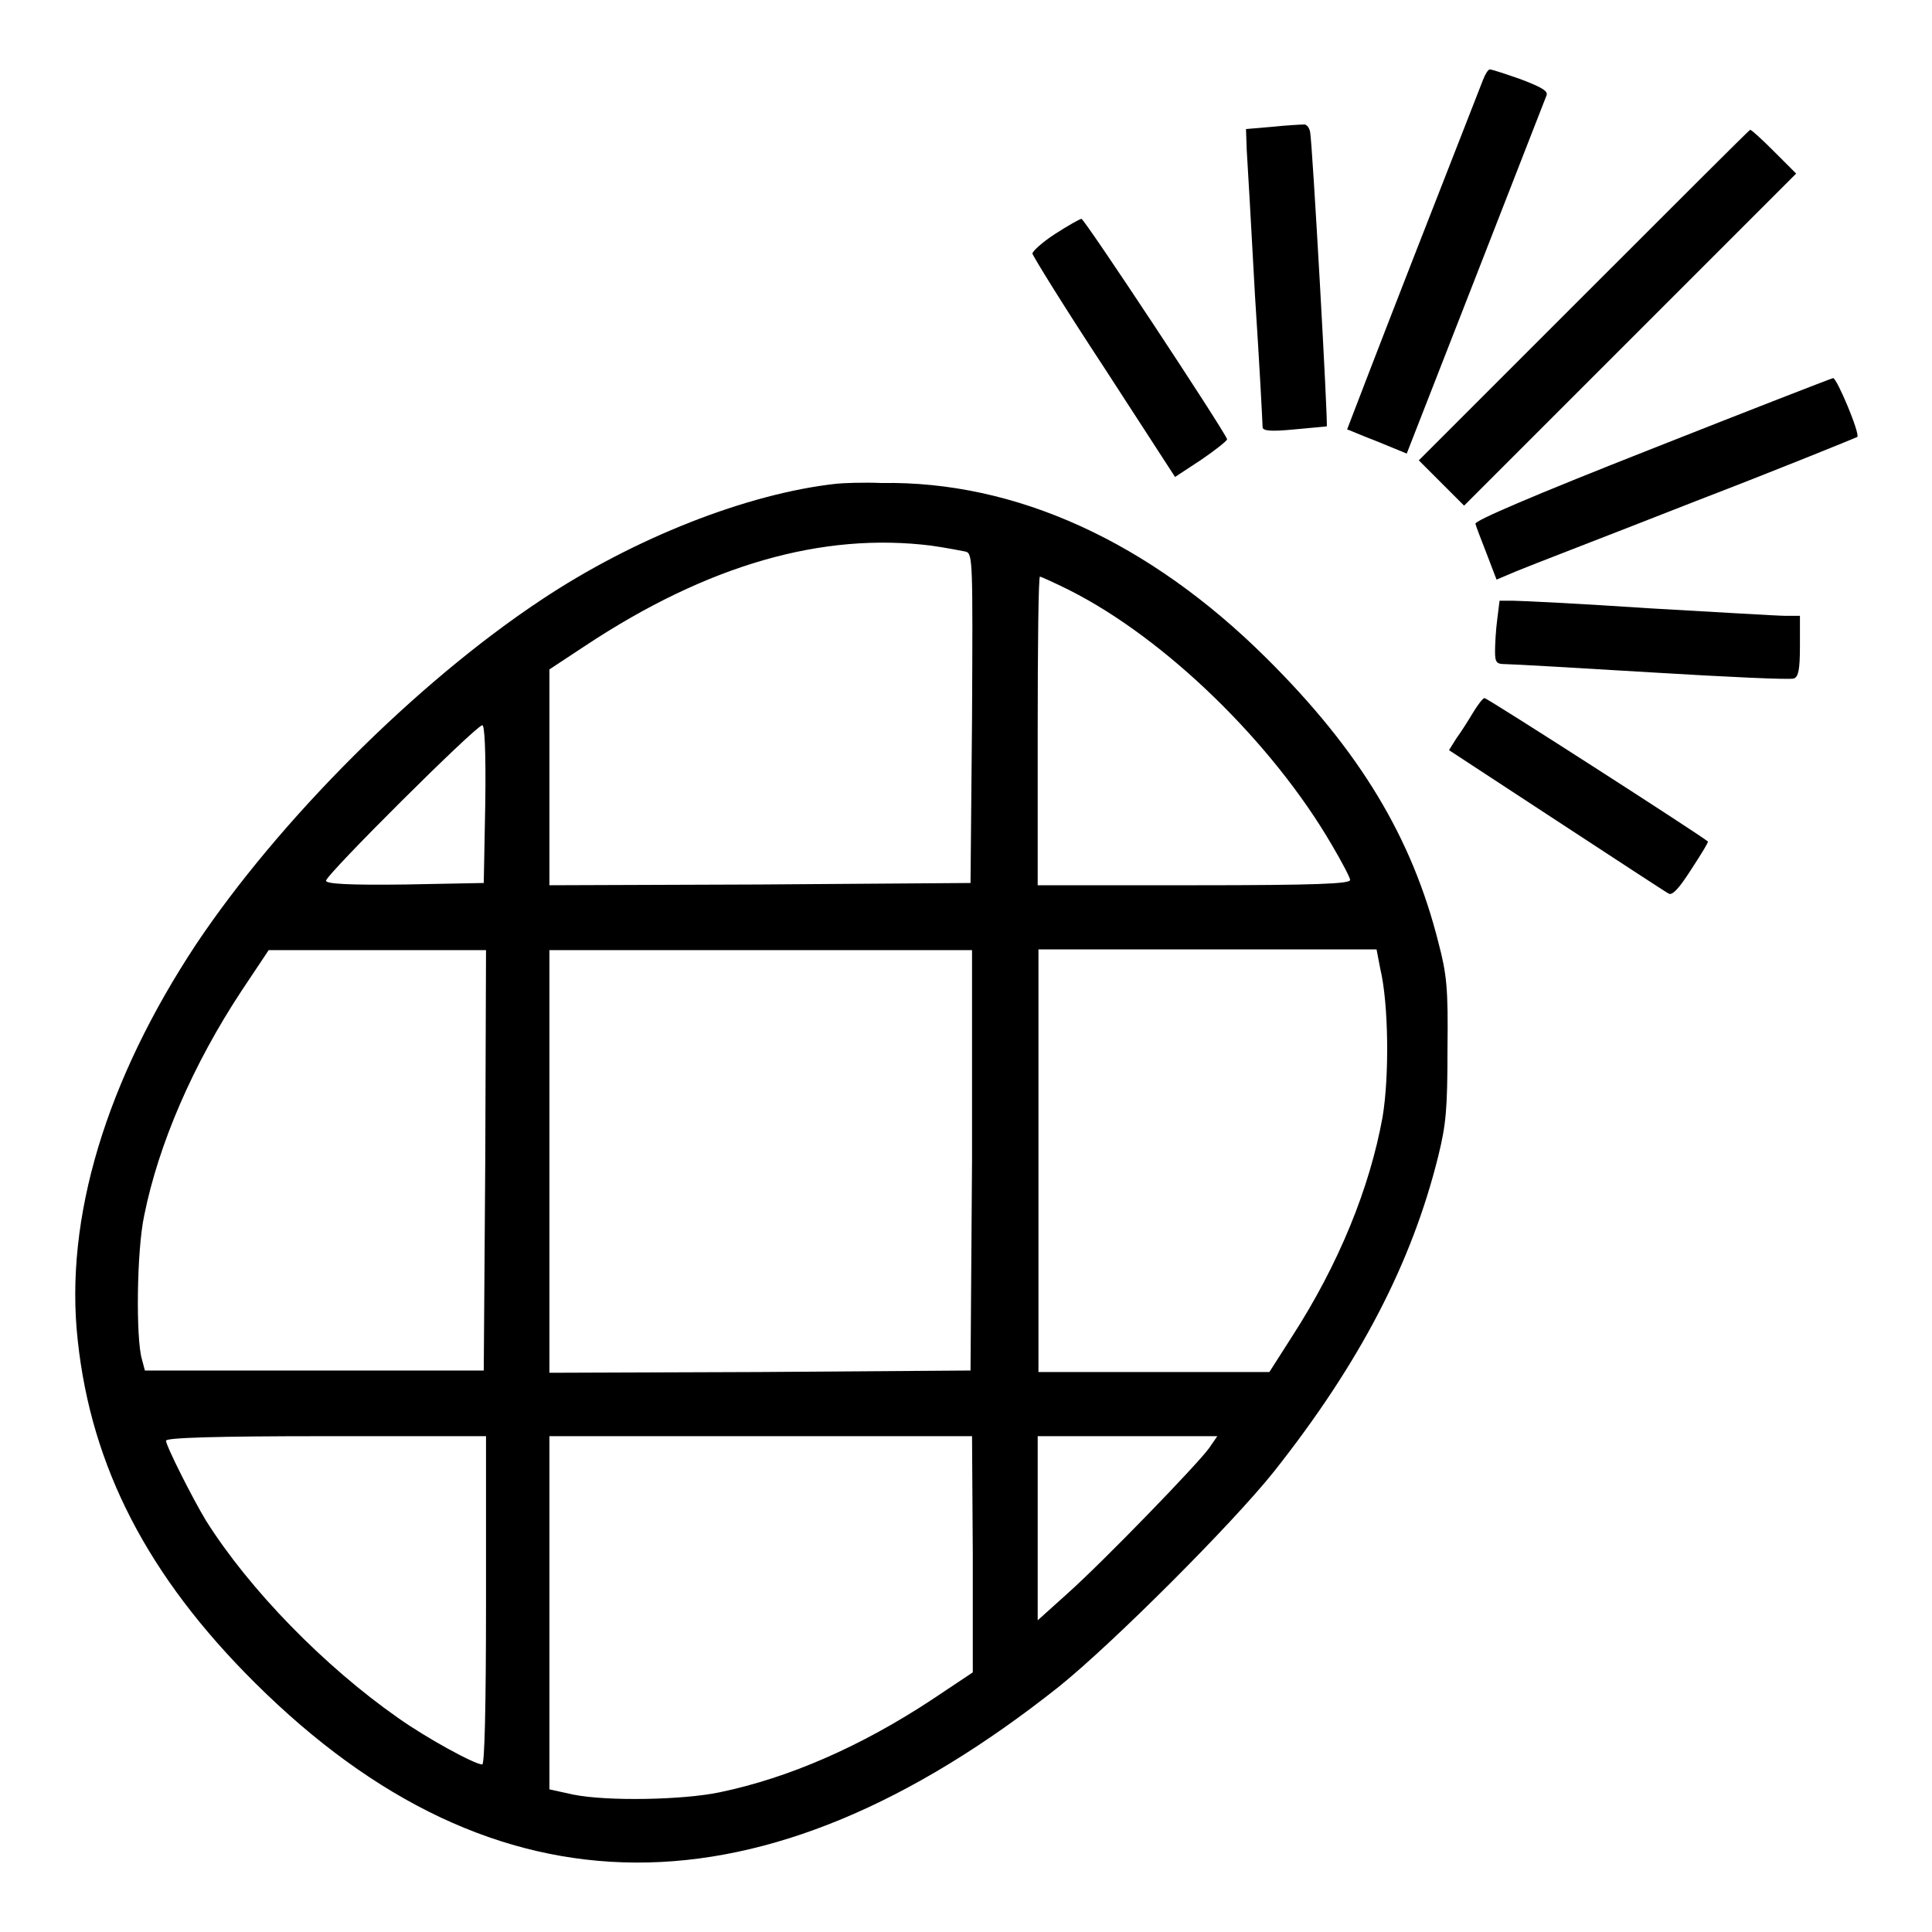<?xml version="1.0" encoding="utf-8"?>
<!-- Svg Vector Icons : http://www.onlinewebfonts.com/icon -->
<!DOCTYPE svg PUBLIC "-//W3C//DTD SVG 1.1//EN" "http://www.w3.org/Graphics/SVG/1.1/DTD/svg11.dtd">
<svg version="1.1" xmlns="http://www.w3.org/2000/svg" xmlns:xlink="http://www.w3.org/1999/xlink" x="0px" y="0px" viewBox="0 0 256 256" enable-background="new 0 0 256 256" xml:space="preserve">
<g><g><g><path fill="#000000" d="M196.5,10.6c-0.3,0.8-4.5,11.5-9.3,23.8c-4.8,12.3-8.7,22.5-8.7,22.5c0.1,0,1.9,0.8,4,1.6l3.9,1.6l9.1-23.3c5-12.8,9.2-23.6,9.4-24.1c0.3-0.6-0.5-1.1-3.4-2.2c-2-0.7-3.8-1.3-4.1-1.3C197.2,9.2,196.8,9.8,196.5,10.6z"/><path fill="#000000" d="M168.6,16.8l-3.5,0.3l0.1,2.8c0.1,1.5,0.6,10.2,1.1,19.4c0.6,9.1,1,16.9,1,17.3c0,0.5,1.1,0.6,4.2,0.3c2.3-0.2,4.2-0.4,4.3-0.4c0.2-0.2-1.9-37.5-2.2-39c-0.1-0.6-0.5-1.1-0.9-1C172.4,16.5,170.5,16.6,168.6,16.8z"/><path fill="#000000" d="M209.8,39.2L188,61l3,3l3,3l22-22l22-22l-2.9-2.9c-1.6-1.6-3-2.9-3.2-2.9C231.7,17.3,221.8,27.2,209.8,39.2z"/><path fill="#000000" d="M139.8,31c-1.7,1.1-3,2.3-3,2.6c0.1,0.4,4.3,7.2,9.5,15.1l9.4,14.5l3.5-2.3c1.9-1.3,3.4-2.5,3.4-2.7C162,56.7,143.7,29,143.3,29C143.1,29,141.5,29.9,139.8,31z"/><path fill="#000000" d="M218.8,59.5c-16,6.3-23.4,9.5-23.3,9.9c0.1,0.4,0.8,2.2,1.5,4l1.3,3.4l2.6-1.1c1.4-0.6,12.1-4.7,23.8-9.3c11.7-4.5,21.2-8.4,21.4-8.5c0.4-0.4-2.7-7.8-3.2-7.8C242.5,50.2,231.7,54.4,218.8,59.5z"/><path fill="#000000" d="M110.8,64.1C99,65.4,84,71.3,71.7,79.5C55.1,90.5,36.9,108.8,26,125.1c-11.9,18-17.5,36.3-15.7,52.5c1.8,16.8,9.3,31.3,23.5,45.4c31.8,31.6,67.2,31.7,106.5,0.5c7.1-5.7,23-21.6,28.5-28.5c11.4-14.4,18.3-27.7,21.8-41.9c1-4.1,1.2-6.1,1.2-14.1c0.1-8.1-0.1-9.9-1.2-14.1c-3.5-13.9-10.4-25.4-22.8-37.7c-15.5-15.4-33.2-23.5-51-23.2C114.5,63.9,111.7,64,110.8,64.1z M123.4,72.3c2.1,0.3,4.1,0.7,4.6,0.8c0.9,0.3,0.9,1.5,0.8,22.1l-0.2,21.8l-27.9,0.2l-27.9,0.1v-14.3V88.7l4.7-3.1C93.8,74.8,109,70.5,123.4,72.3z M141.7,78.2c12.7,6.4,26.9,20.2,34.8,33.8c1.3,2.2,2.4,4.3,2.4,4.6c0,0.5-4.3,0.7-20.7,0.7h-20.7V96.8c0-11.3,0.1-20.4,0.3-20.4C137.9,76.4,139.7,77.2,141.7,78.2z M64.3,106.5L64.1,117l-10.4,0.2c-7.8,0.1-10.5-0.1-10.5-0.5c0-0.8,19.9-20.6,20.7-20.6C64.2,96,64.4,99.3,64.3,106.5z M64.3,153.7l-0.2,27.9H41.7H19.2l-0.4-1.5c-0.8-2.7-0.7-14.3,0.3-19c1.9-9.5,6.5-20.1,12.9-29.8l3.6-5.4H50h14.4L64.3,153.7z M128.8,153.7l-0.2,27.9l-27.9,0.2l-27.9,0.1v-28v-28h28h28L128.8,153.7z M182.9,128.4c1.1,4.6,1.2,14.2,0.3,19.6c-1.7,9.4-5.8,19.5-12,29.1l-3,4.7h-15.3h-15.3v-28v-28h22.4h22.4L182.9,128.4z M64.4,212.1c0,14.5-0.2,21.7-0.5,21.7c-1,0-7.4-3.5-11.2-6.2c-9.7-6.8-19.6-16.9-25.4-26.1c-1.7-2.8-5.3-9.9-5.3-10.6c0-0.4,6.7-0.6,21.2-0.6h21.2V212.1z M128.9,206v15.6l-5.4,3.6c-9.4,6.2-19,10.4-28.2,12.3c-4.8,1-14.8,1.2-19.3,0.3l-3.2-0.7v-23.4v-23.4h28h28L128.9,206L128.9,206z M160.2,191.9c-1.6,2.2-14,15-18.7,19.2l-4,3.6v-12.2v-12.2h11.9h11.9L160.2,191.9z"/><path fill="#000000" d="M198.4,82c-0.2,1.5-0.3,3.4-0.3,4.3c0,1.5,0.2,1.7,1.4,1.7c0.8,0,9.5,0.5,19.4,1.1c9.9,0.6,18.4,1,18.8,0.8c0.6-0.2,0.8-1.2,0.8-4.3v-4h-1.9c-1.1,0-9.2-0.5-18.1-1c-8.9-0.6-17-1-18-1h-1.8L198.4,82z"/><path fill="#000000" d="M195.2,94.4c-0.6,1-1.6,2.6-2.2,3.4l-1,1.6l14.2,9.3c7.8,5.1,14.5,9.5,14.9,9.7c0.5,0.3,1.4-0.7,3-3.2c1.3-2,2.3-3.6,2.2-3.7c-0.9-0.8-29.2-19-29.6-19C196.5,92.5,195.8,93.4,195.2,94.4z"/></g></g></g>
</svg>